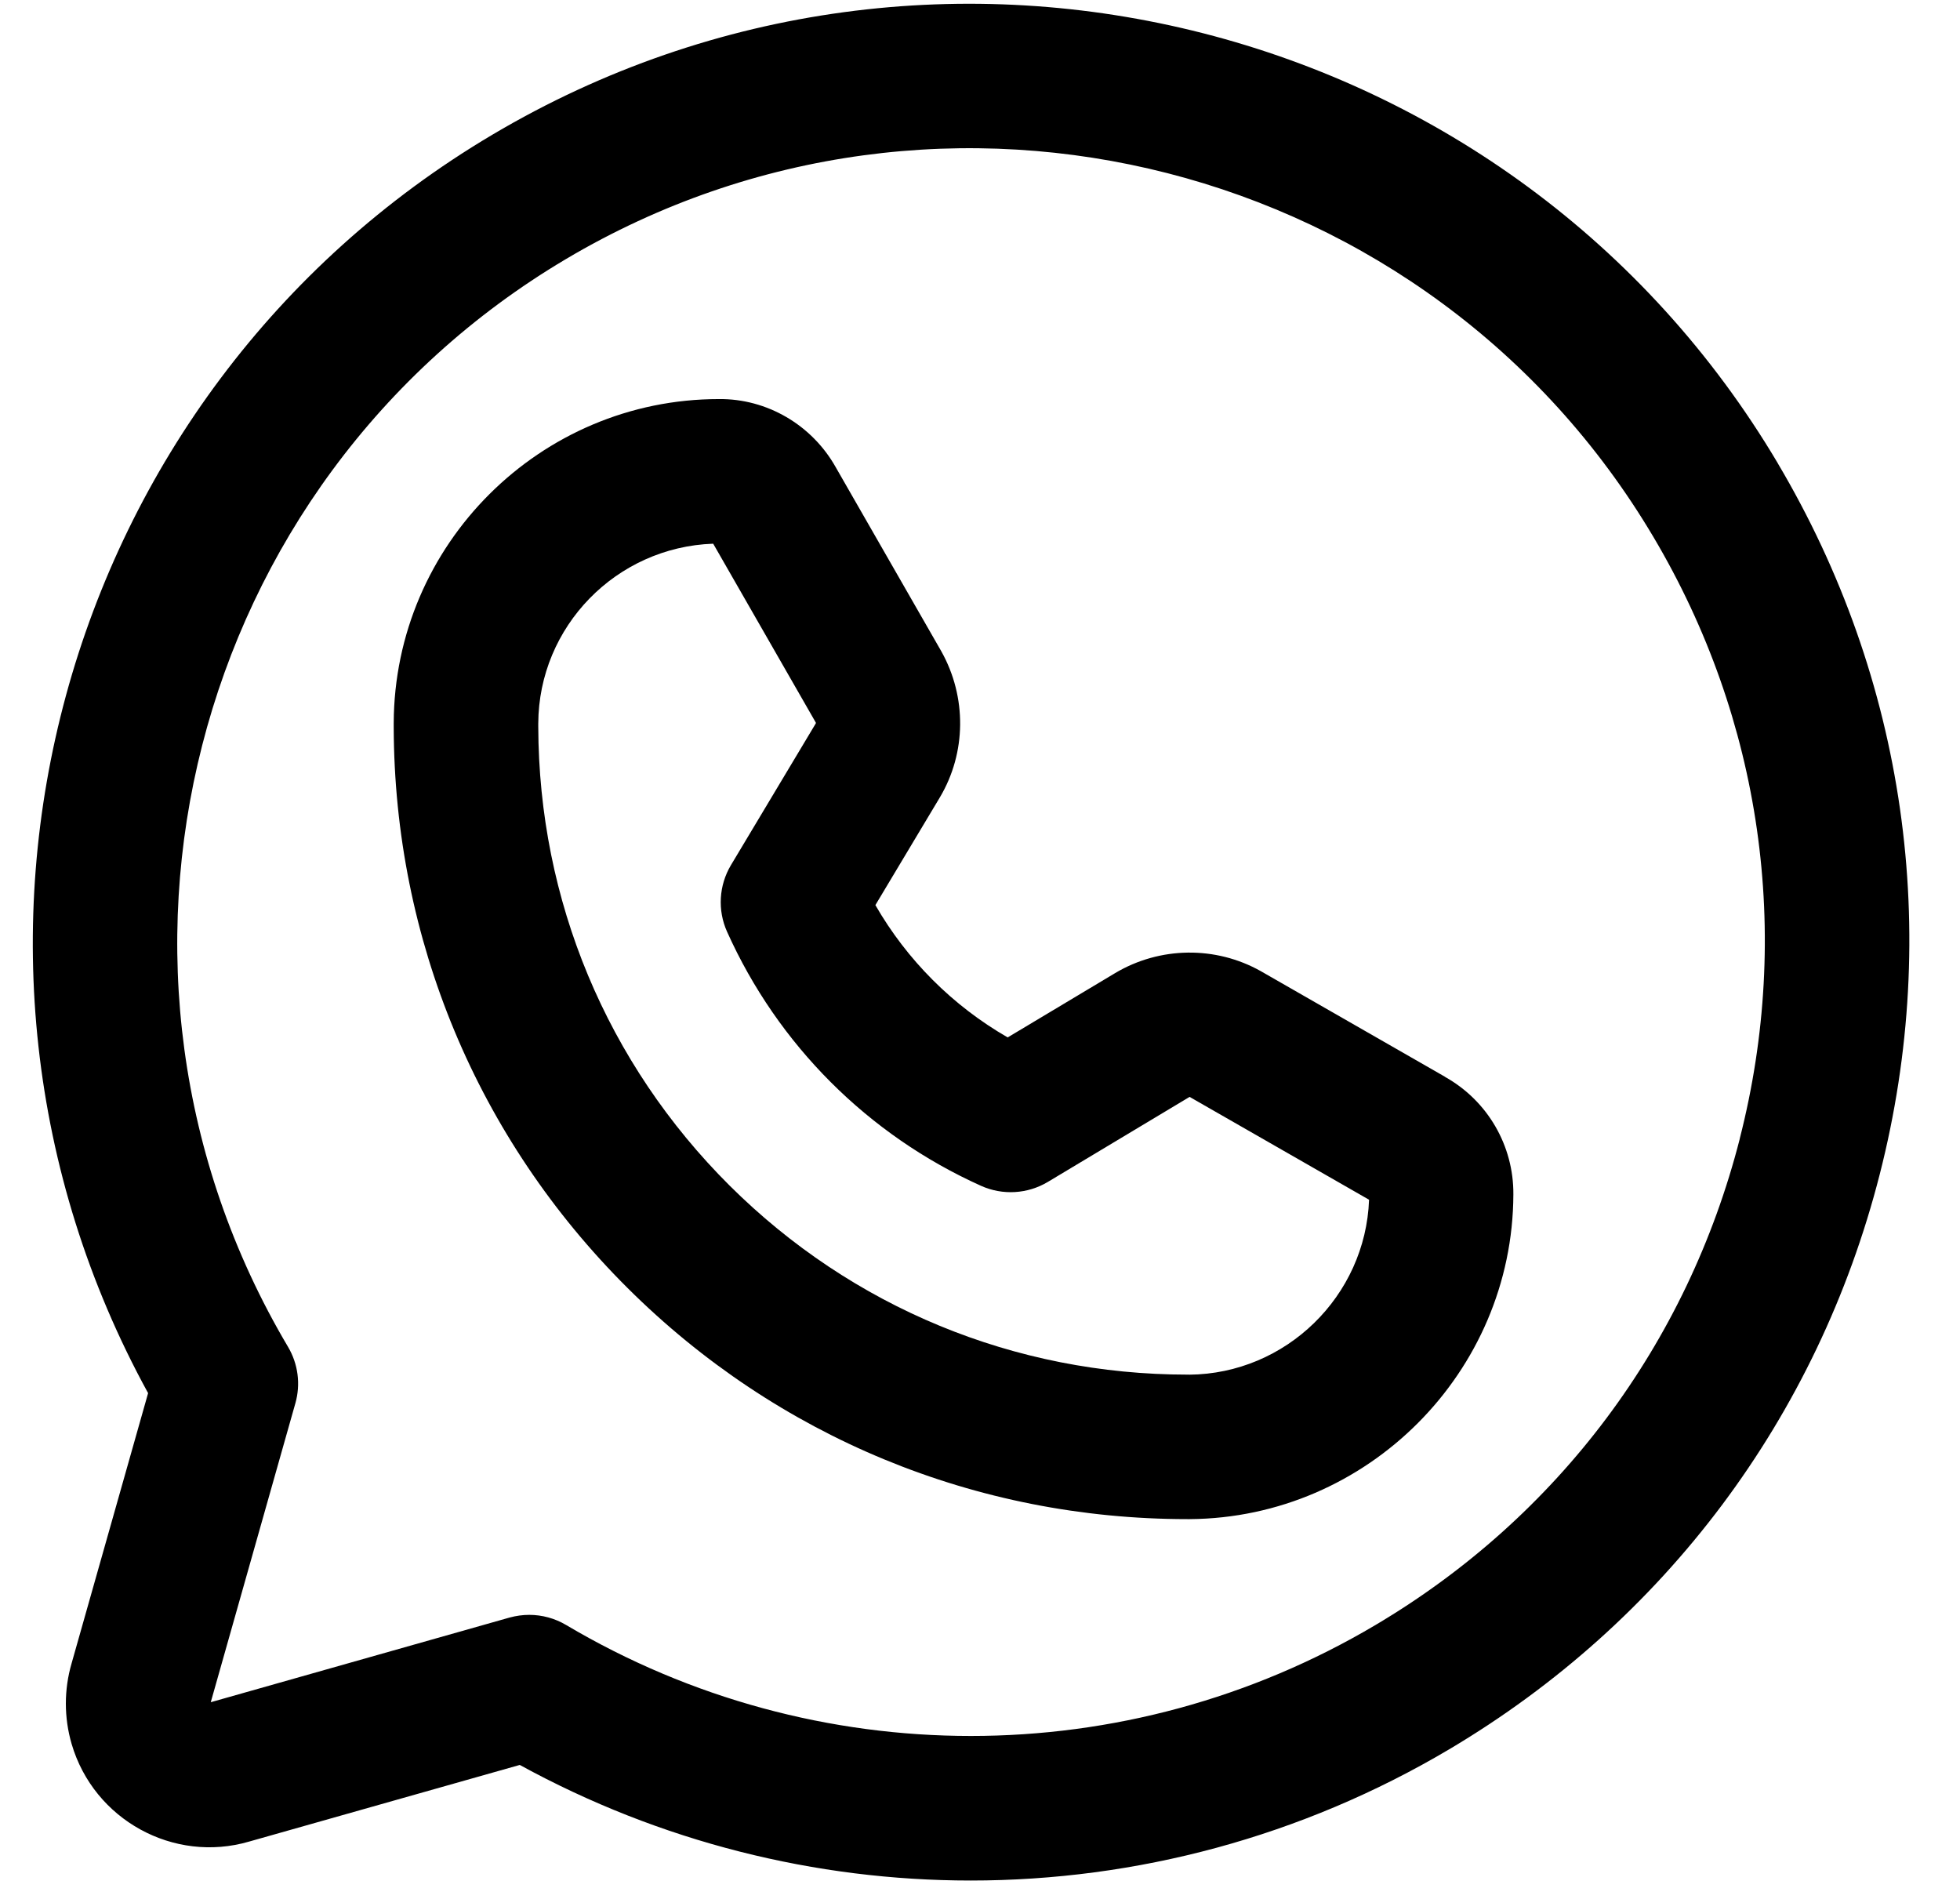 <svg width="32" height="31" viewBox="0 0 32 31" fill="none" xmlns="http://www.w3.org/2000/svg">
<path d="M29.028 7.567C24.721 0.3 15.305 -2.108 8.039 2.199C0.921 6.418 -1.533 15.541 2.418 22.743L1.169 27.154C1.044 27.584 1.044 28.038 1.169 28.469C1.532 29.711 2.837 30.424 4.068 30.064L8.486 28.813C10.78 30.07 13.315 30.7 15.849 30.7C18.55 30.7 21.251 29.986 23.66 28.558C27.179 26.471 29.676 23.138 30.689 19.173C31.703 15.208 31.112 11.086 29.026 7.565L29.028 7.567ZM28.405 18.589C27.547 21.944 25.436 24.763 22.458 26.528C18.383 28.944 13.319 28.944 9.242 26.528C9.058 26.419 8.85 26.363 8.641 26.363C8.533 26.363 8.426 26.378 8.319 26.407L3.441 27.789L4.822 22.91C4.911 22.599 4.867 22.265 4.702 21.987C1.059 15.839 3.095 7.872 9.242 4.228C15.389 0.584 23.355 2.621 26.997 8.77C28.762 11.749 29.262 15.236 28.404 18.589H28.405Z" fill="black"/>
<path d="M23.596 17.581L20.584 15.854C19.847 15.44 18.938 15.451 18.208 15.885L16.452 16.936C15.554 16.419 14.809 15.674 14.292 14.776L15.345 13.017C15.777 12.29 15.787 11.38 15.368 10.632L13.646 7.63C13.257 6.936 12.52 6.506 11.736 6.515C8.819 6.515 6.438 8.888 6.428 11.805V11.871C6.437 15.333 7.793 18.585 10.246 21.027C12.692 23.461 15.937 24.8 19.386 24.8C19.399 24.8 19.412 24.8 19.424 24.8C22.327 24.78 24.698 22.4 24.708 19.5C24.714 18.704 24.288 17.97 23.593 17.581H23.596ZM19.412 22.441H19.389C16.567 22.441 13.913 21.345 11.912 19.355C9.906 17.357 8.796 14.698 8.788 11.864V11.813C8.794 10.227 10.062 8.931 11.644 8.876L13.319 11.796L13.32 11.808L11.934 14.123C11.737 14.453 11.712 14.86 11.871 15.212C12.7 17.057 14.172 18.529 16.017 19.359C16.369 19.517 16.776 19.493 17.106 19.296L19.422 17.907L22.352 19.586C22.294 21.158 20.997 22.429 19.414 22.442L19.412 22.441Z" fill="black"/>
</svg>
